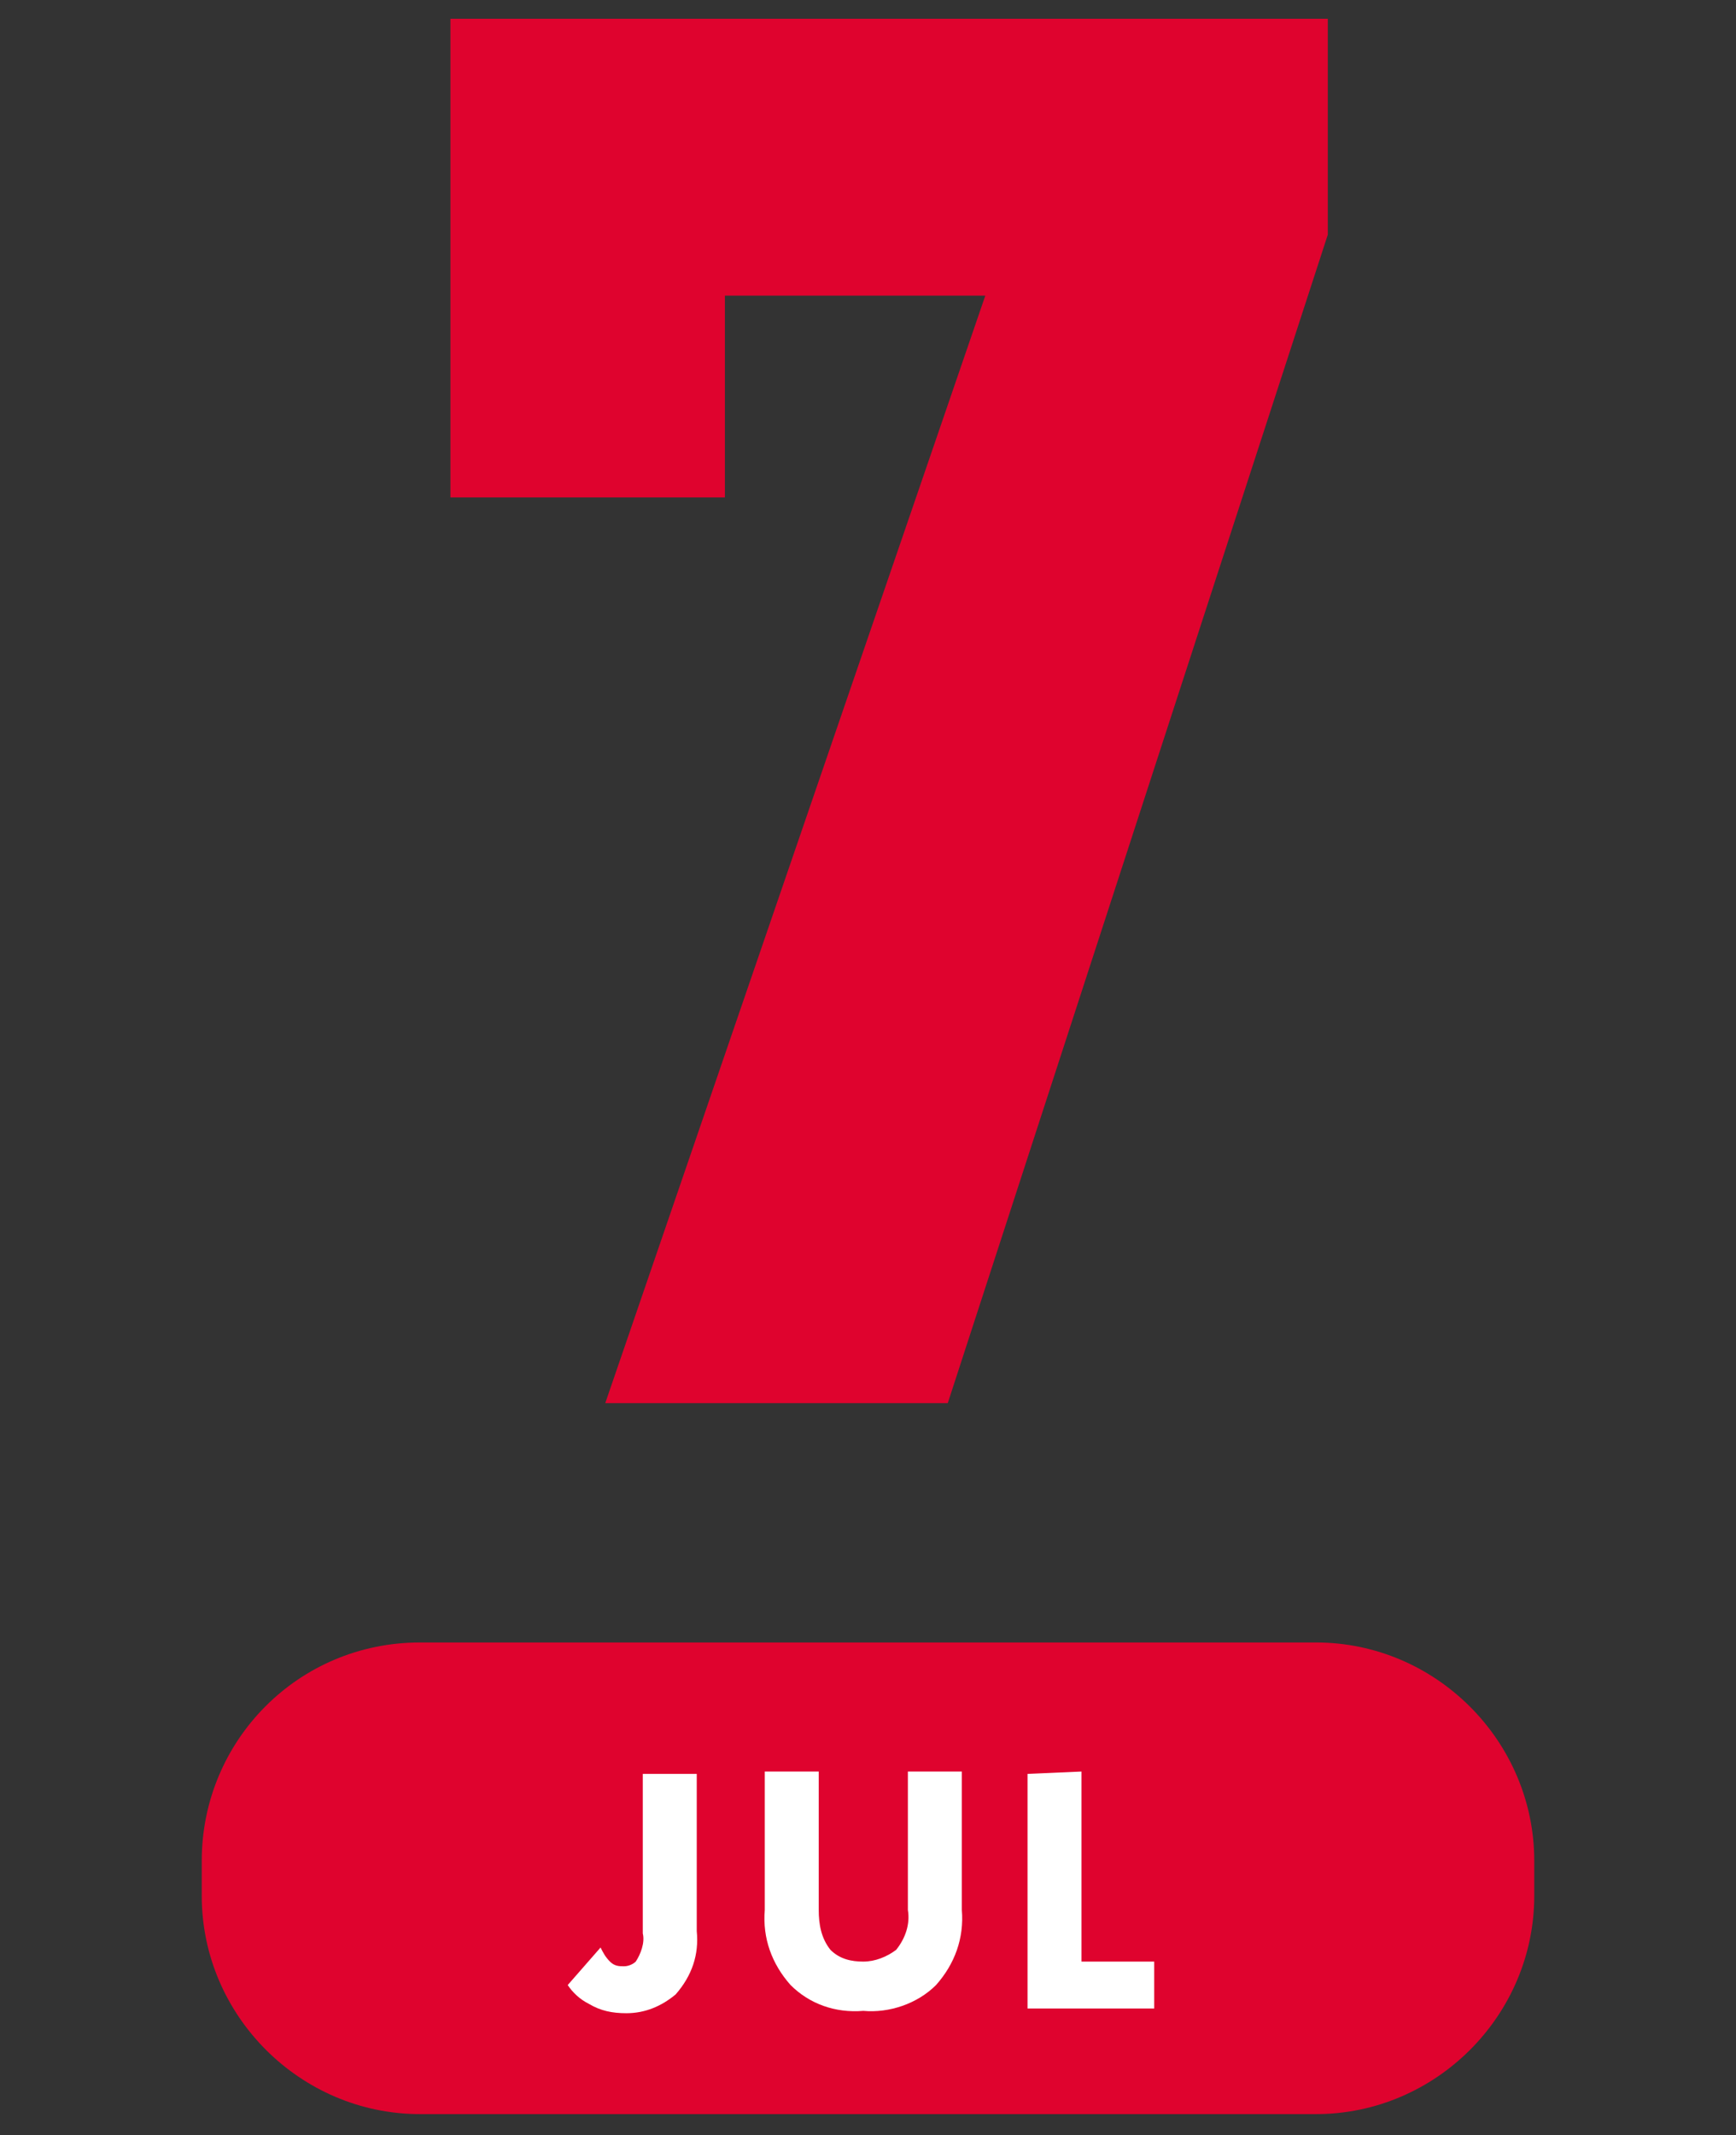 <?xml version="1.0" encoding="utf-8"?>
<!-- Generator: Adobe Illustrator 24.1.0, SVG Export Plug-In . SVG Version: 6.00 Build 0)  -->
<svg version="1.1" id="レイヤー_1" xmlns="http://www.w3.org/2000/svg" xmlns:xlink="http://www.w3.org/1999/xlink" x="0px"
	 y="0px" viewBox="0 0 74 91" style="enable-background:new 0 0 74 91;" xml:space="preserve">
<rect x="0" y="0" width="74" height="91" fill="#333333" stroke="none"/>
<style type="text/css">
	.st0{fill:#DF032E;}
	.st1{fill:#FFFFFF;}
</style>
<g id="レイヤー_2_1_">
	<g id="main_contents">
		<path class="st0" d="M19.2,21.2V0.8h37.4v9.2L40.4,59.8H25.8L42,12.6H30.9v8.6H19.2z"/>
		<path class="st0" d="M17.9,70h38.2c5.1,0,9.3,4.2,9.3,9.3v1.5c0,5.1-4.2,9.3-9.3,9.3H17.9c-5.1,0-9.3-4.2-9.3-9.3v-1.5
			C8.6,74.2,12.7,70,17.9,70z"/>
		<path class="st1" d="M29.7,75.5v6.8c0.1,1-0.2,1.9-0.9,2.7c-0.6,0.5-1.3,0.8-2.1,0.8c-0.6,0-1.1-0.1-1.6-0.4
			c-0.4-0.2-0.7-0.5-0.9-0.8l1.4-1.6c0.1,0.2,0.2,0.4,0.4,0.6c0.2,0.2,0.4,0.2,0.6,0.2c0.2,0,0.4-0.1,0.5-0.2
			c0.2-0.3,0.4-0.8,0.3-1.2v-6.8H29.7z"/>
		<path class="st1" d="M41,81.4c0.1,1.2-0.3,2.3-1.1,3.2c-0.8,0.8-2,1.2-3.1,1.1c-1.2,0.1-2.3-0.3-3.1-1.1c-0.8-0.9-1.2-2-1.1-3.2
			v-5.9h2.3v5.9c0,0.6,0.1,1.2,0.5,1.7c0.4,0.4,0.9,0.5,1.4,0.5c0.5,0,1-0.2,1.4-0.5c0.4-0.5,0.6-1.1,0.5-1.7v-5.9H41V81.4z"/>
		<path class="st1" d="M46.1,75.5v8.1h3.1v2h-5.4v-10L46.1,75.5z"/>
	</g>
</g>
</svg>
